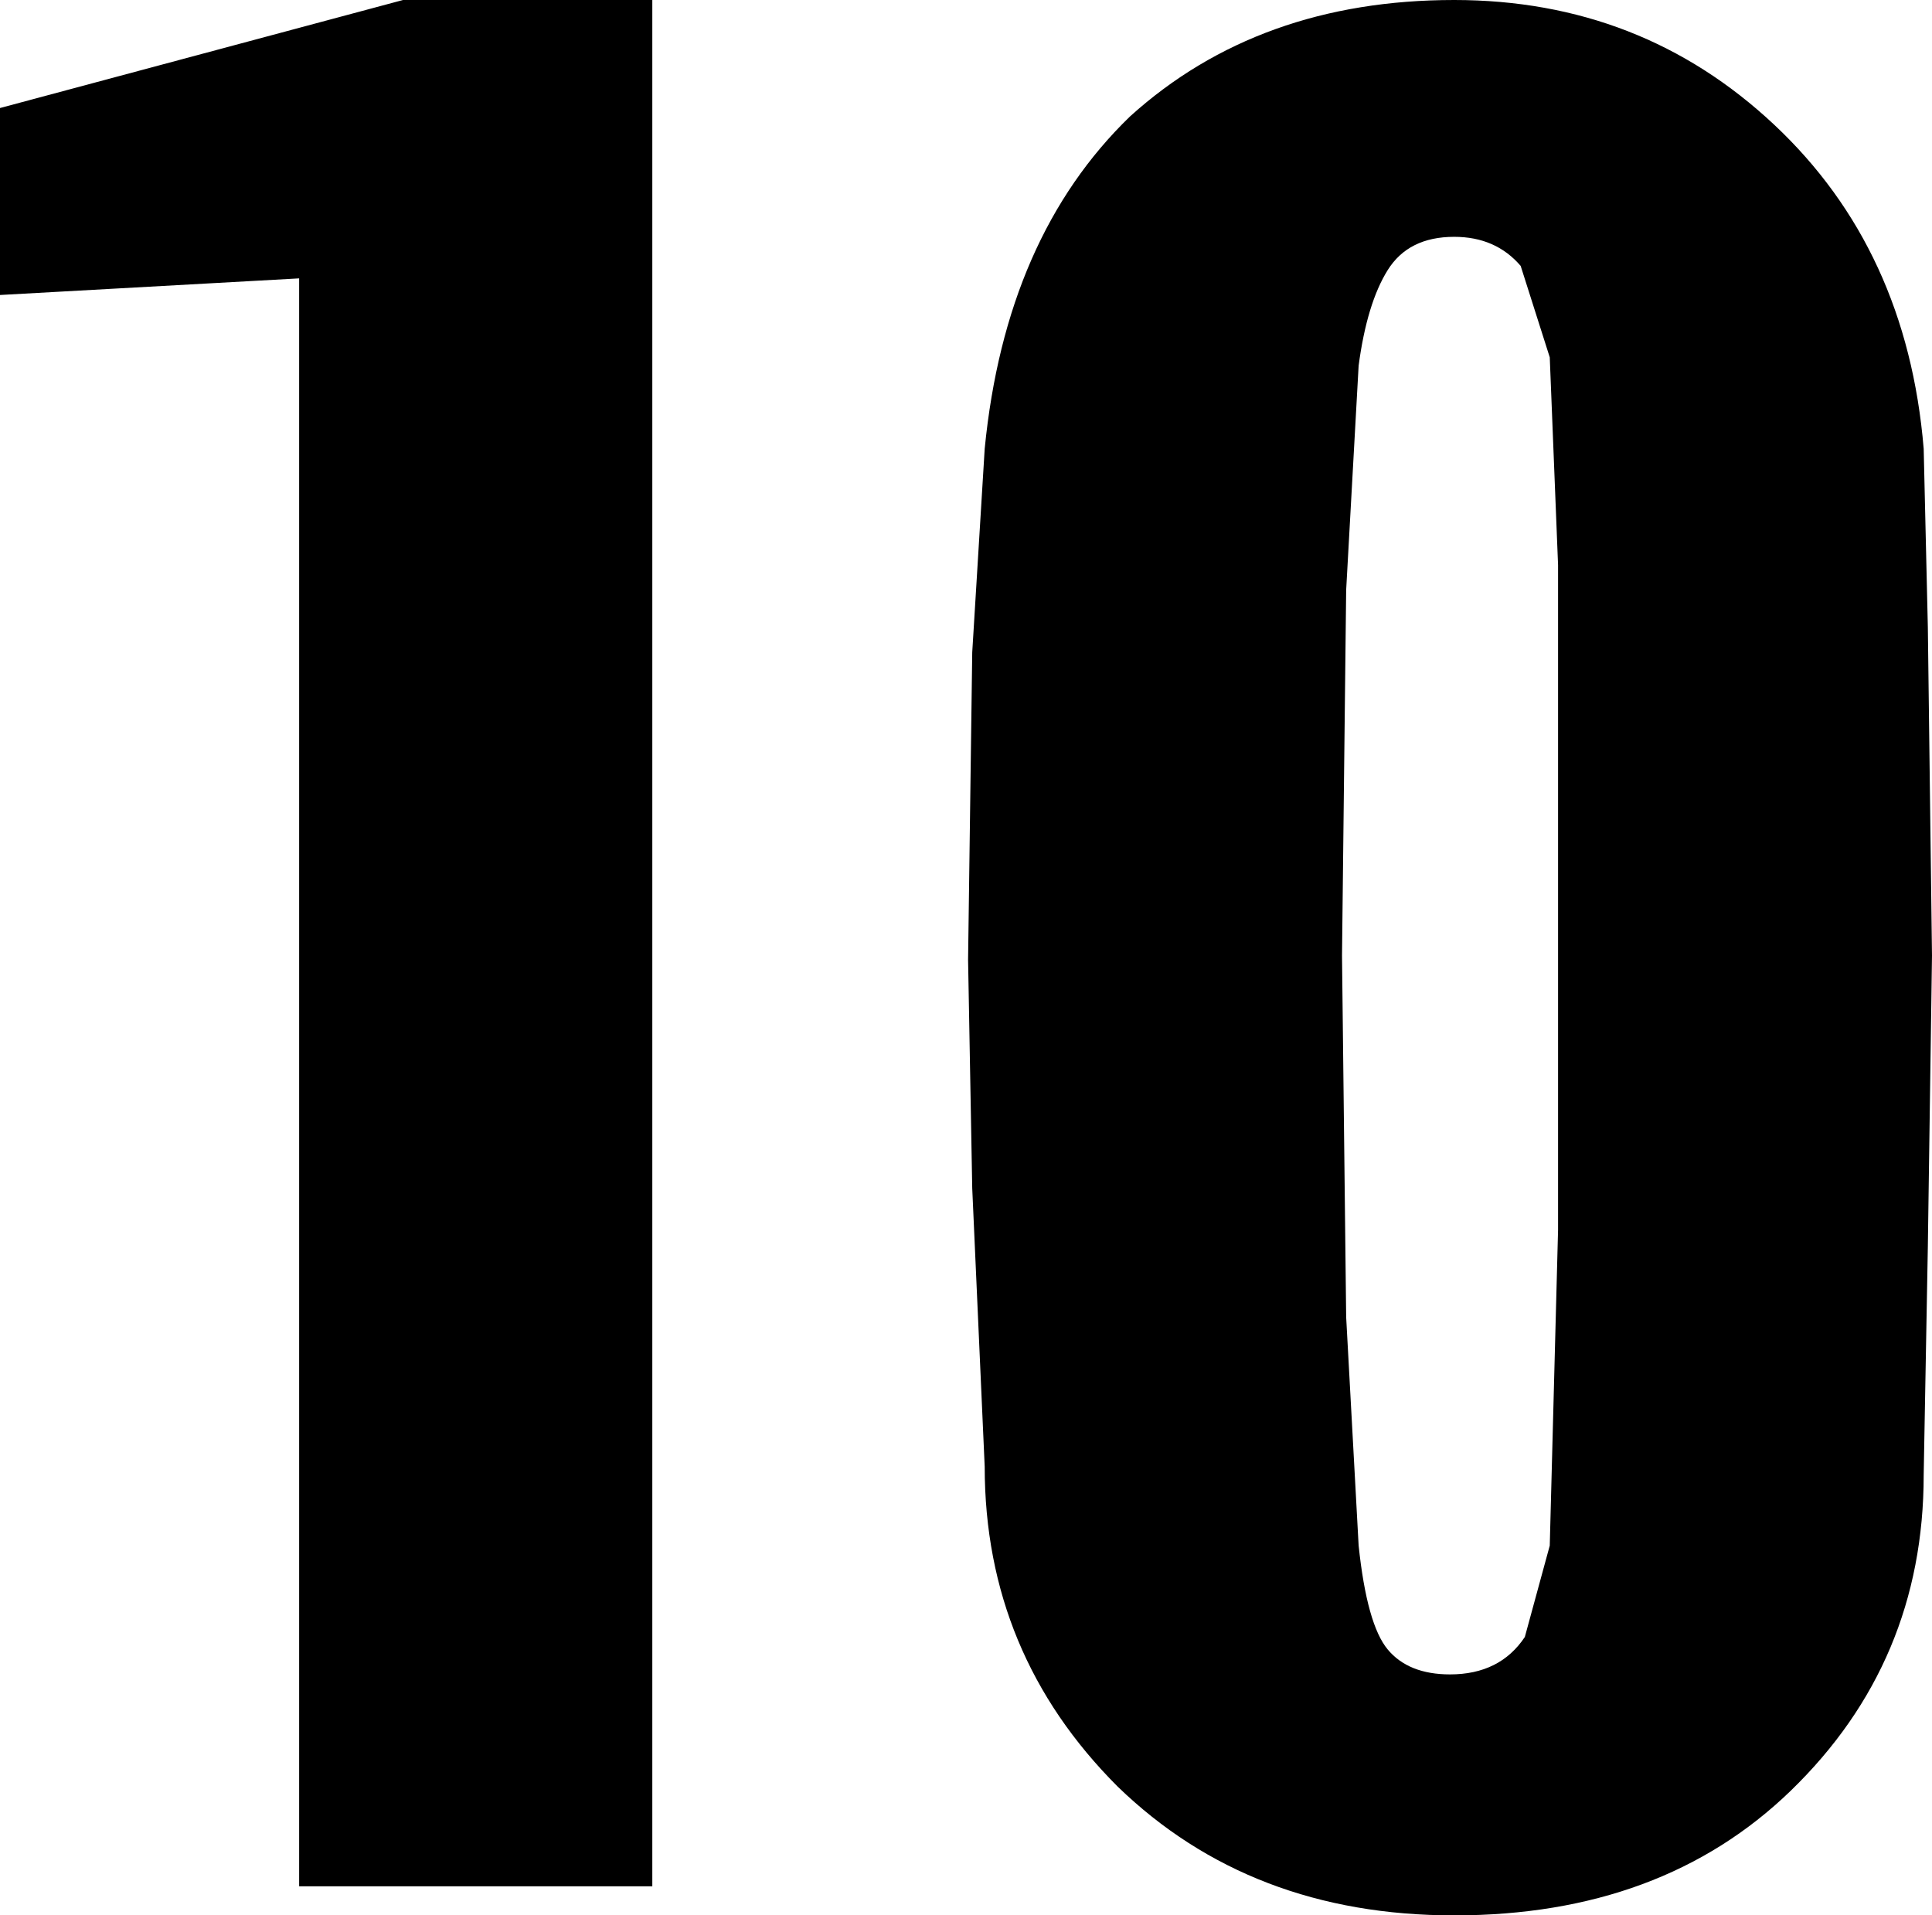 <?xml version="1.0" encoding="UTF-8" standalone="no"?>
<svg xmlns:xlink="http://www.w3.org/1999/xlink" height="23.05px" width="23.25px" xmlns="http://www.w3.org/2000/svg">
  <g transform="matrix(1.0, 0.0, 0.0, 1.0, -317.35, -193.35)">
    <path d="M333.7 197.75 L333.55 200.45 333.5 204.85 333.55 209.2 333.7 211.95 Q333.8 212.9 334.05 213.2 334.3 213.5 334.8 213.5 335.4 213.5 335.7 213.05 L336.0 211.95 336.1 208.15 336.1 204.85 336.1 200.15 336.0 197.65 335.65 196.55 Q335.35 196.2 334.85 196.2 334.3 196.2 334.05 196.6 333.8 197.0 333.7 197.75 M338.7 194.85 Q340.3 196.35 340.5 198.75 L340.55 200.9 340.6 204.85 340.55 208.35 340.5 211.1 Q340.5 213.35 338.9 214.9 337.35 216.4 334.85 216.4 332.4 216.4 330.8 214.85 329.2 213.25 329.2 211.0 L329.05 207.65 329.0 204.9 329.05 201.2 329.2 198.75 Q329.45 196.2 330.95 194.75 332.5 193.35 334.85 193.35 337.1 193.35 338.7 194.85 M325.2 216.05 L320.95 216.05 320.95 196.7 317.35 196.9 317.35 194.65 322.2 193.35 325.2 193.35 325.2 216.05" fill="#000000" fill-rule="evenodd" stroke="none"/>
  </g>
</svg>
